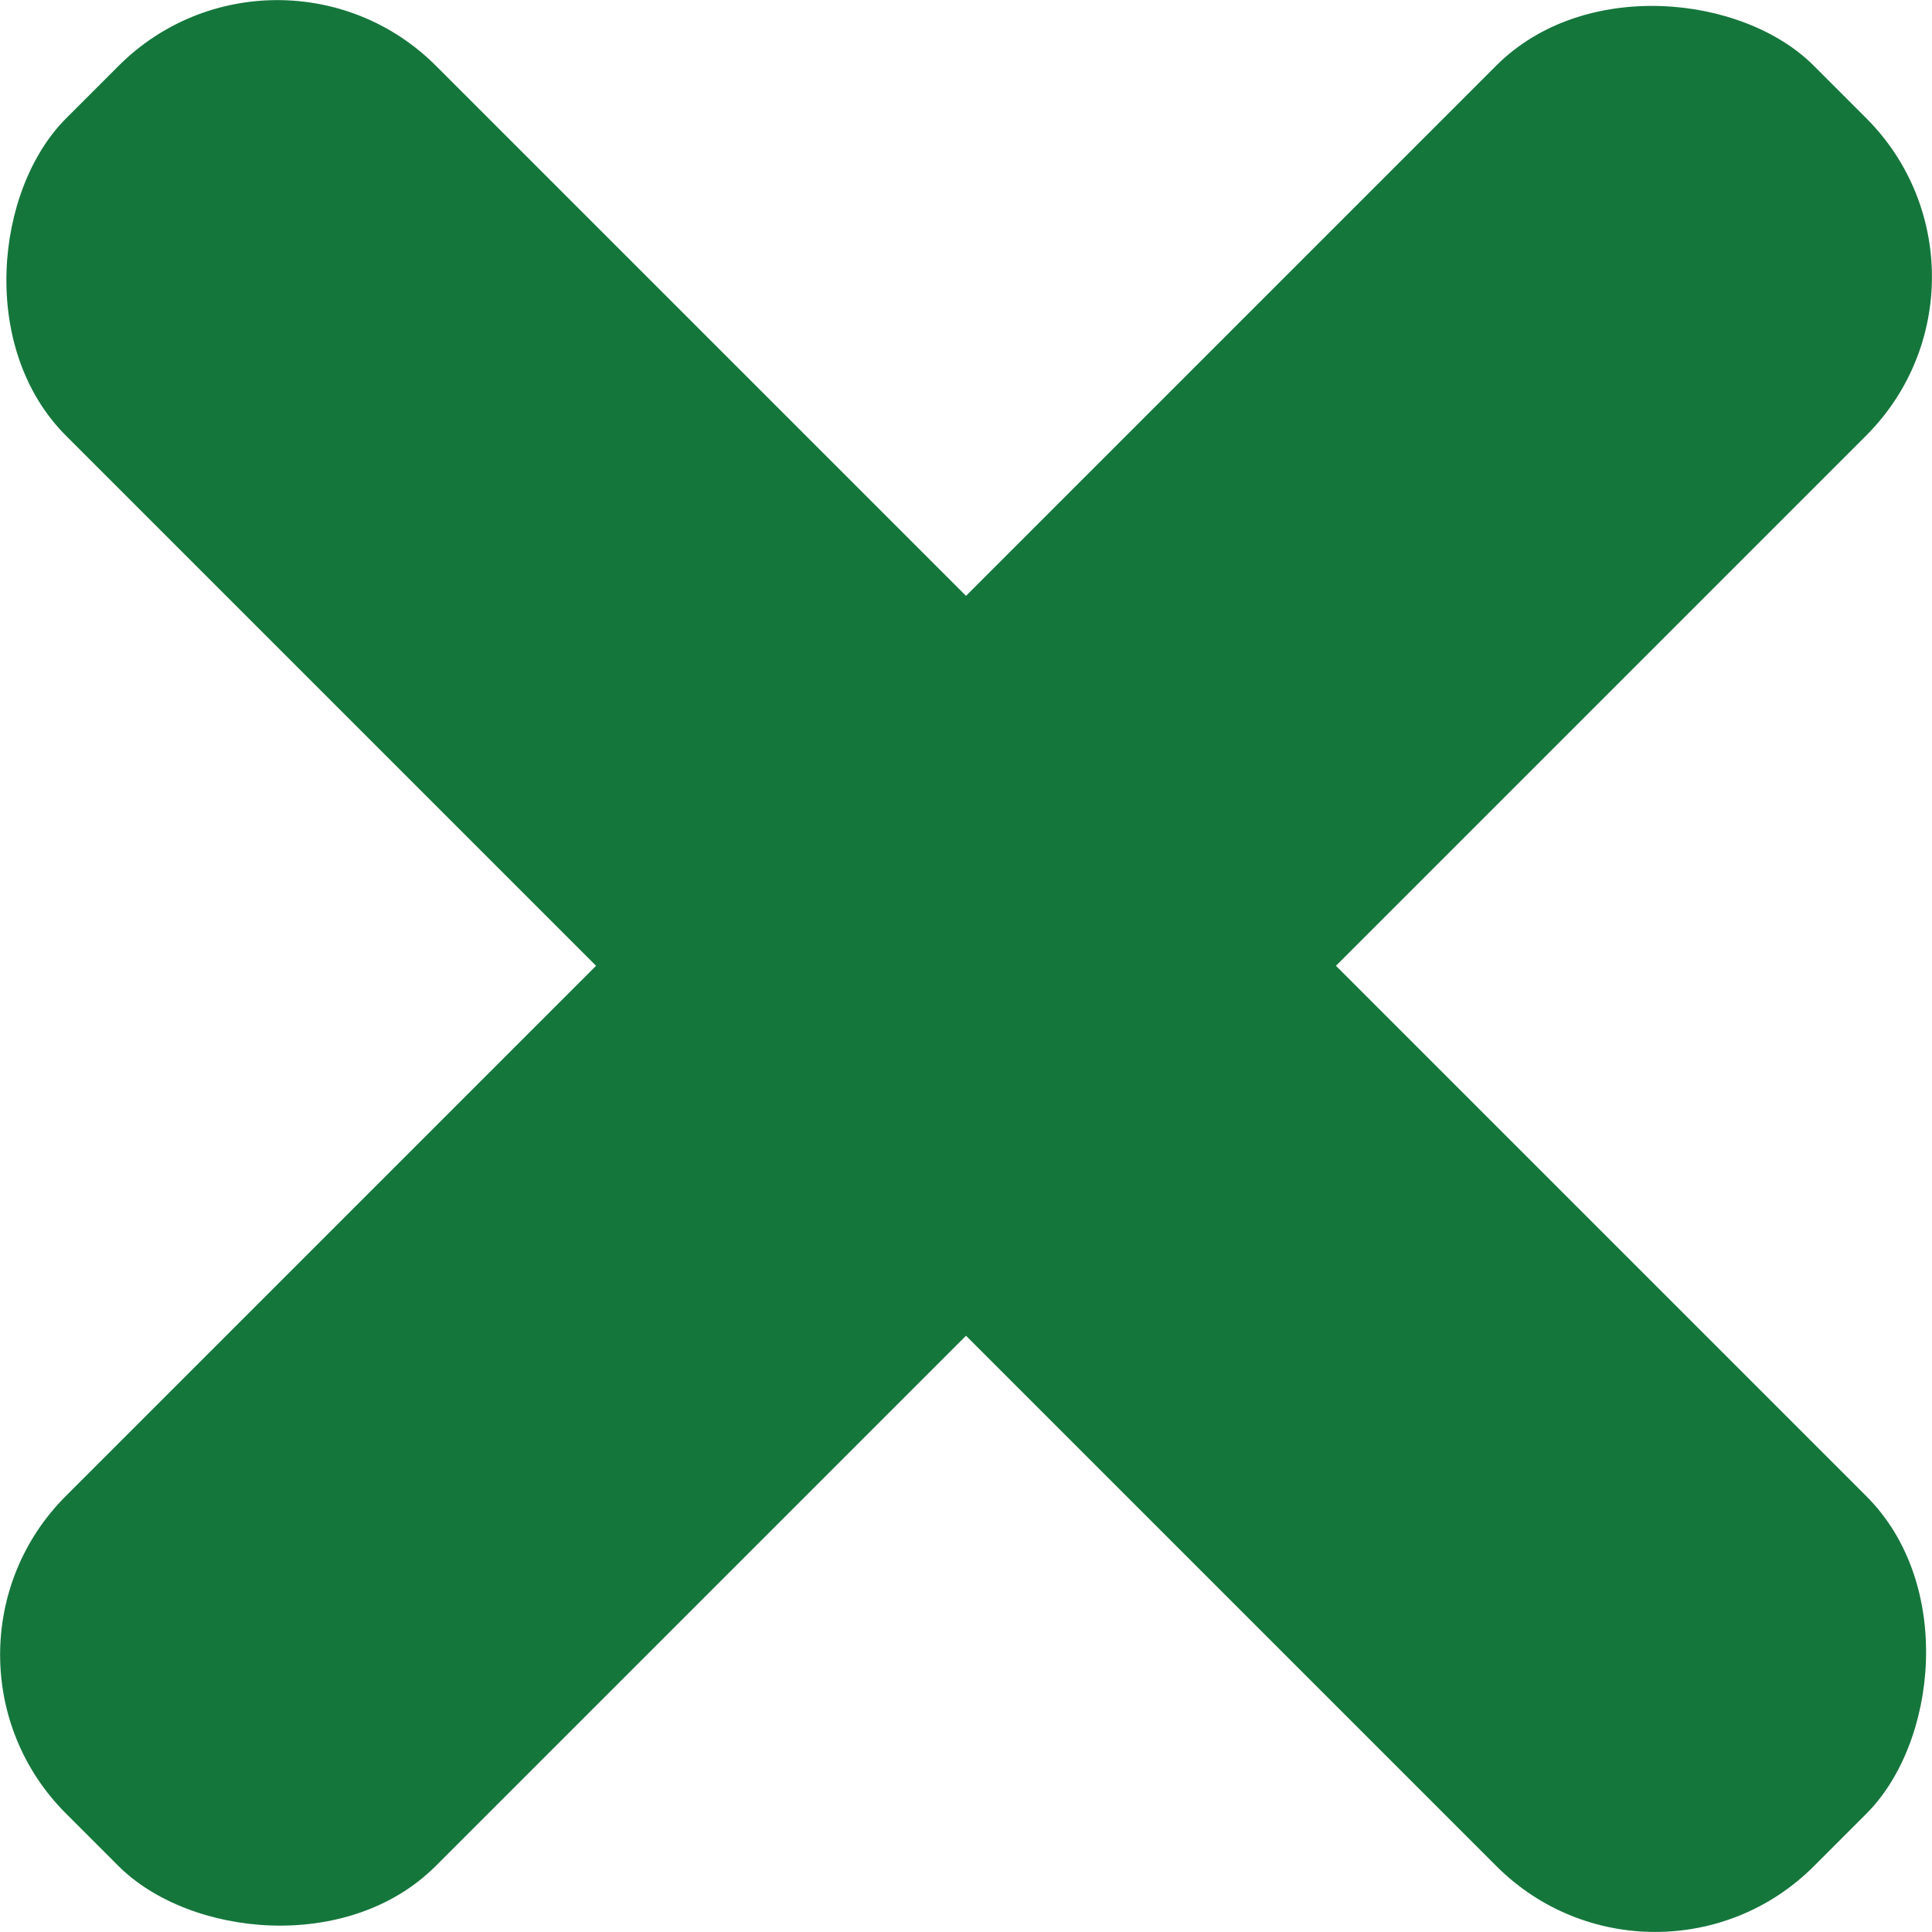 <svg xmlns="http://www.w3.org/2000/svg" viewBox="0 0 29.1 29.1"><defs><style>.cls-1{fill:#15763c;}</style></defs><g id="Layer_2" data-name="Layer 2"><g id="Capa_1" data-name="Capa 1"><rect class="cls-1" x="-4.06" y="10.61" width="37.23" height="7.88" rx="3.38" transform="translate(-6.03 14.55) rotate(-45)"/><rect class="cls-1" x="-4.06" y="10.61" width="37.23" height="7.88" rx="3.38" transform="translate(14.55 -6.03) rotate(45)"/></g></g></svg>